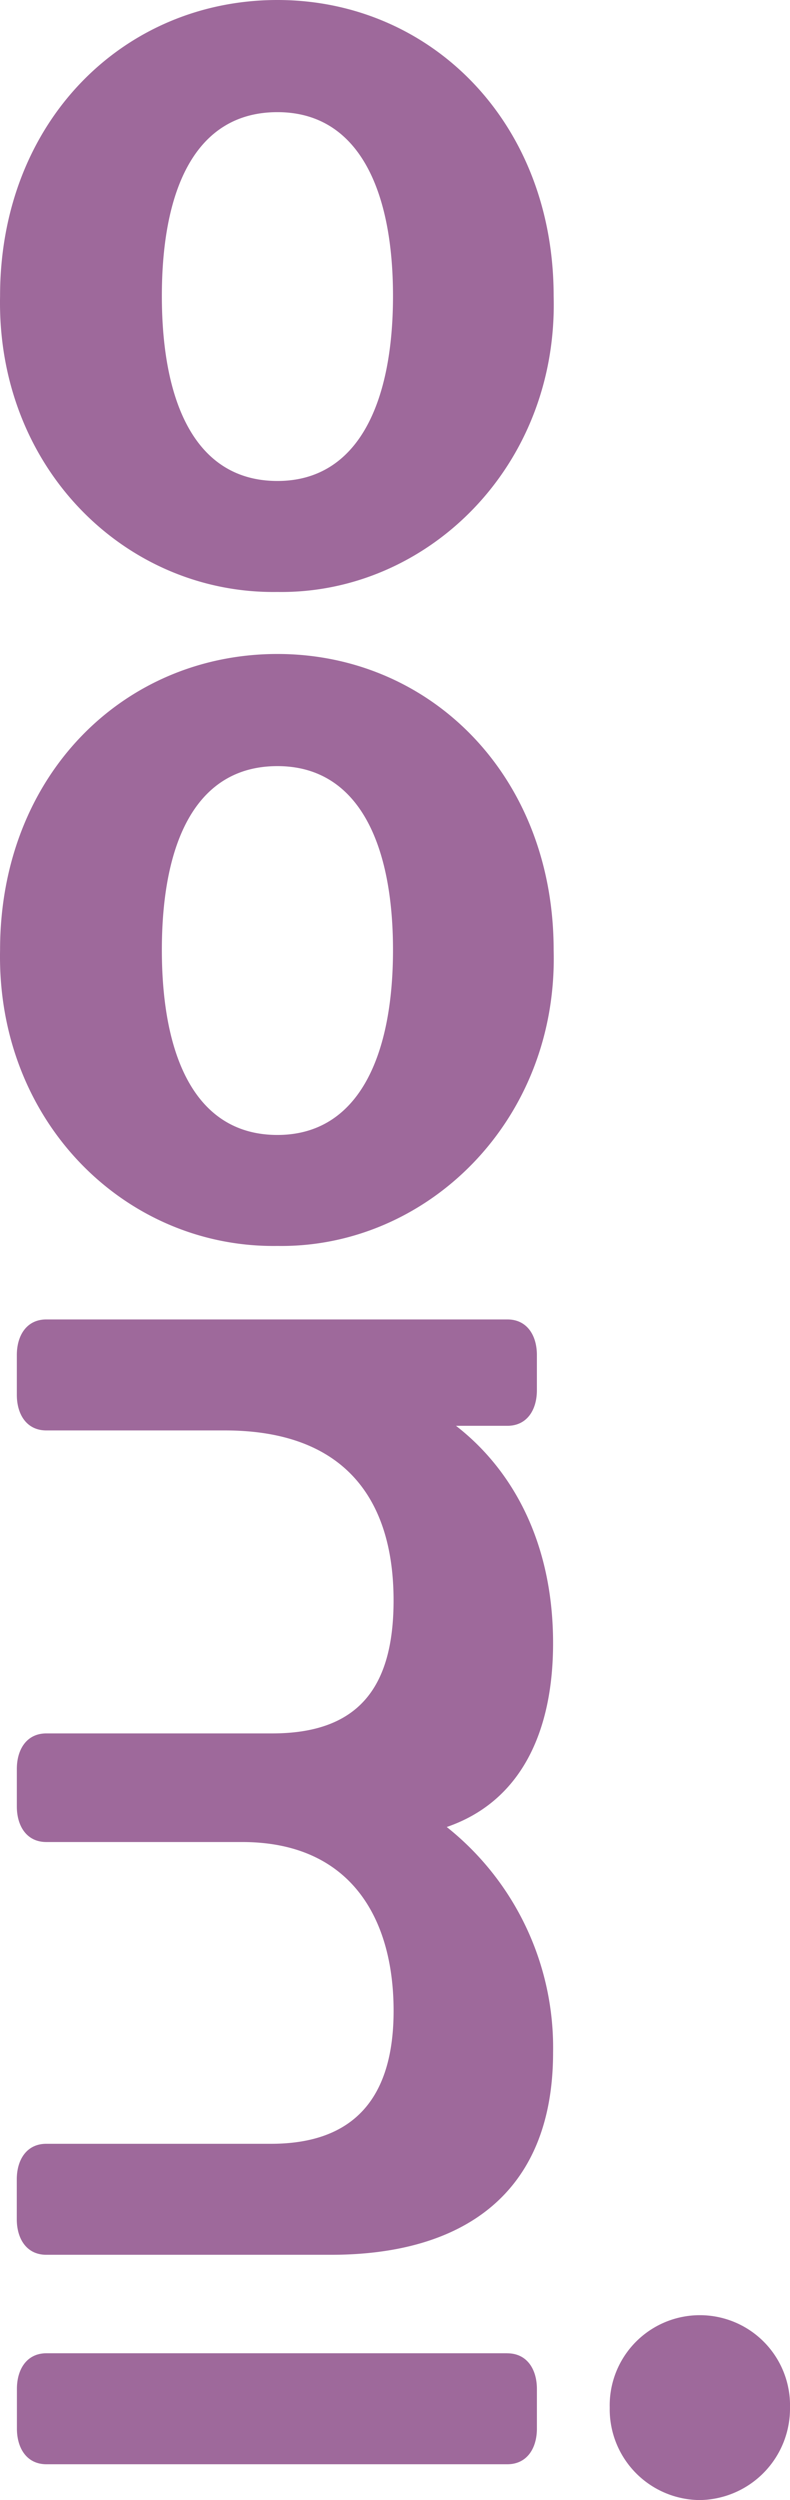 <svg xmlns="http://www.w3.org/2000/svg" width="59.037" height="186.753" viewBox="0 0 59.037 186.753">
  <path id="Oomi_-logo" data-name="Oomi -logo" d="M384.533,254.363V288.8c0,1.471,1.192,2.211,2.663,2.211h2.966c1.47,0,2.663-.74,2.663-2.211V254.363c0-1.47-1.192-2.211-2.663-2.211H387.2c-1.471,0-2.663.741-2.663,2.211M244.677,271.542c0,6.133-5.873,8.637-13.818,8.637s-13.732-2.5-13.732-8.637c0-6.045,5.786-8.636,13.732-8.636s13.818,2.591,13.818,8.636m8.291,0c.173-11.141-9.327-20.987-22.109-20.641-13.041,0-22.11,9.241-22.11,20.641,0,11.487,9.069,20.728,22.11,20.728,12.869.26,22.282-9.413,22.109-20.728m40.56,0c0,6.133-5.873,8.637-13.819,8.637s-13.732-2.5-13.732-8.637c0-6.045,5.787-8.636,13.732-8.636s13.819,2.591,13.819,8.636m8.291,0c.173-11.141-9.328-20.987-22.11-20.641-13.041,0-22.109,9.241-22.109,20.641,0,11.487,9.068,20.728,22.109,20.728,12.869.26,22.282-9.413,22.11-20.728m75.359,17.269V267.525c0-9.759-4.491-16.582-15.114-16.582a21.054,21.054,0,0,0-16.841,7.946c-1.9-5.528-7.082-7.946-13.732-7.946-7.514,0-12.955,3.023-16.236,7.255v-3.84c0-1.467-1.19-2.205-2.657-2.205h-2.632c-1.468,0-2.657.738-2.657,2.205v34.454c0,1.467,1.189,2.205,2.657,2.205h2.978c1.467,0,2.656-.738,2.656-2.205v-13.34c0-9.068,5.268-12.609,12.7-12.609,6.564,0,9.932,2.677,9.932,9.068v16.881c0,1.467,1.19,2.205,2.657,2.205h2.8c1.467,0,2.657-.738,2.657-2.205V274.175c0-8.032,5.614-11.314,12.609-11.314,6.477,0,9.932,2.937,9.932,9.155v16.8c0,1.467,1.19,2.205,2.657,2.205h2.978c1.467,0,2.656-.738,2.656-2.205M395.5,239.975a6.839,6.839,0,0,0-6.909-6.737,6.738,6.738,0,1,0,0,13.472,6.783,6.783,0,0,0,6.909-6.736" transform="translate(292.275 -208.749) rotate(90)" fill="#9e699b"/>
</svg>
